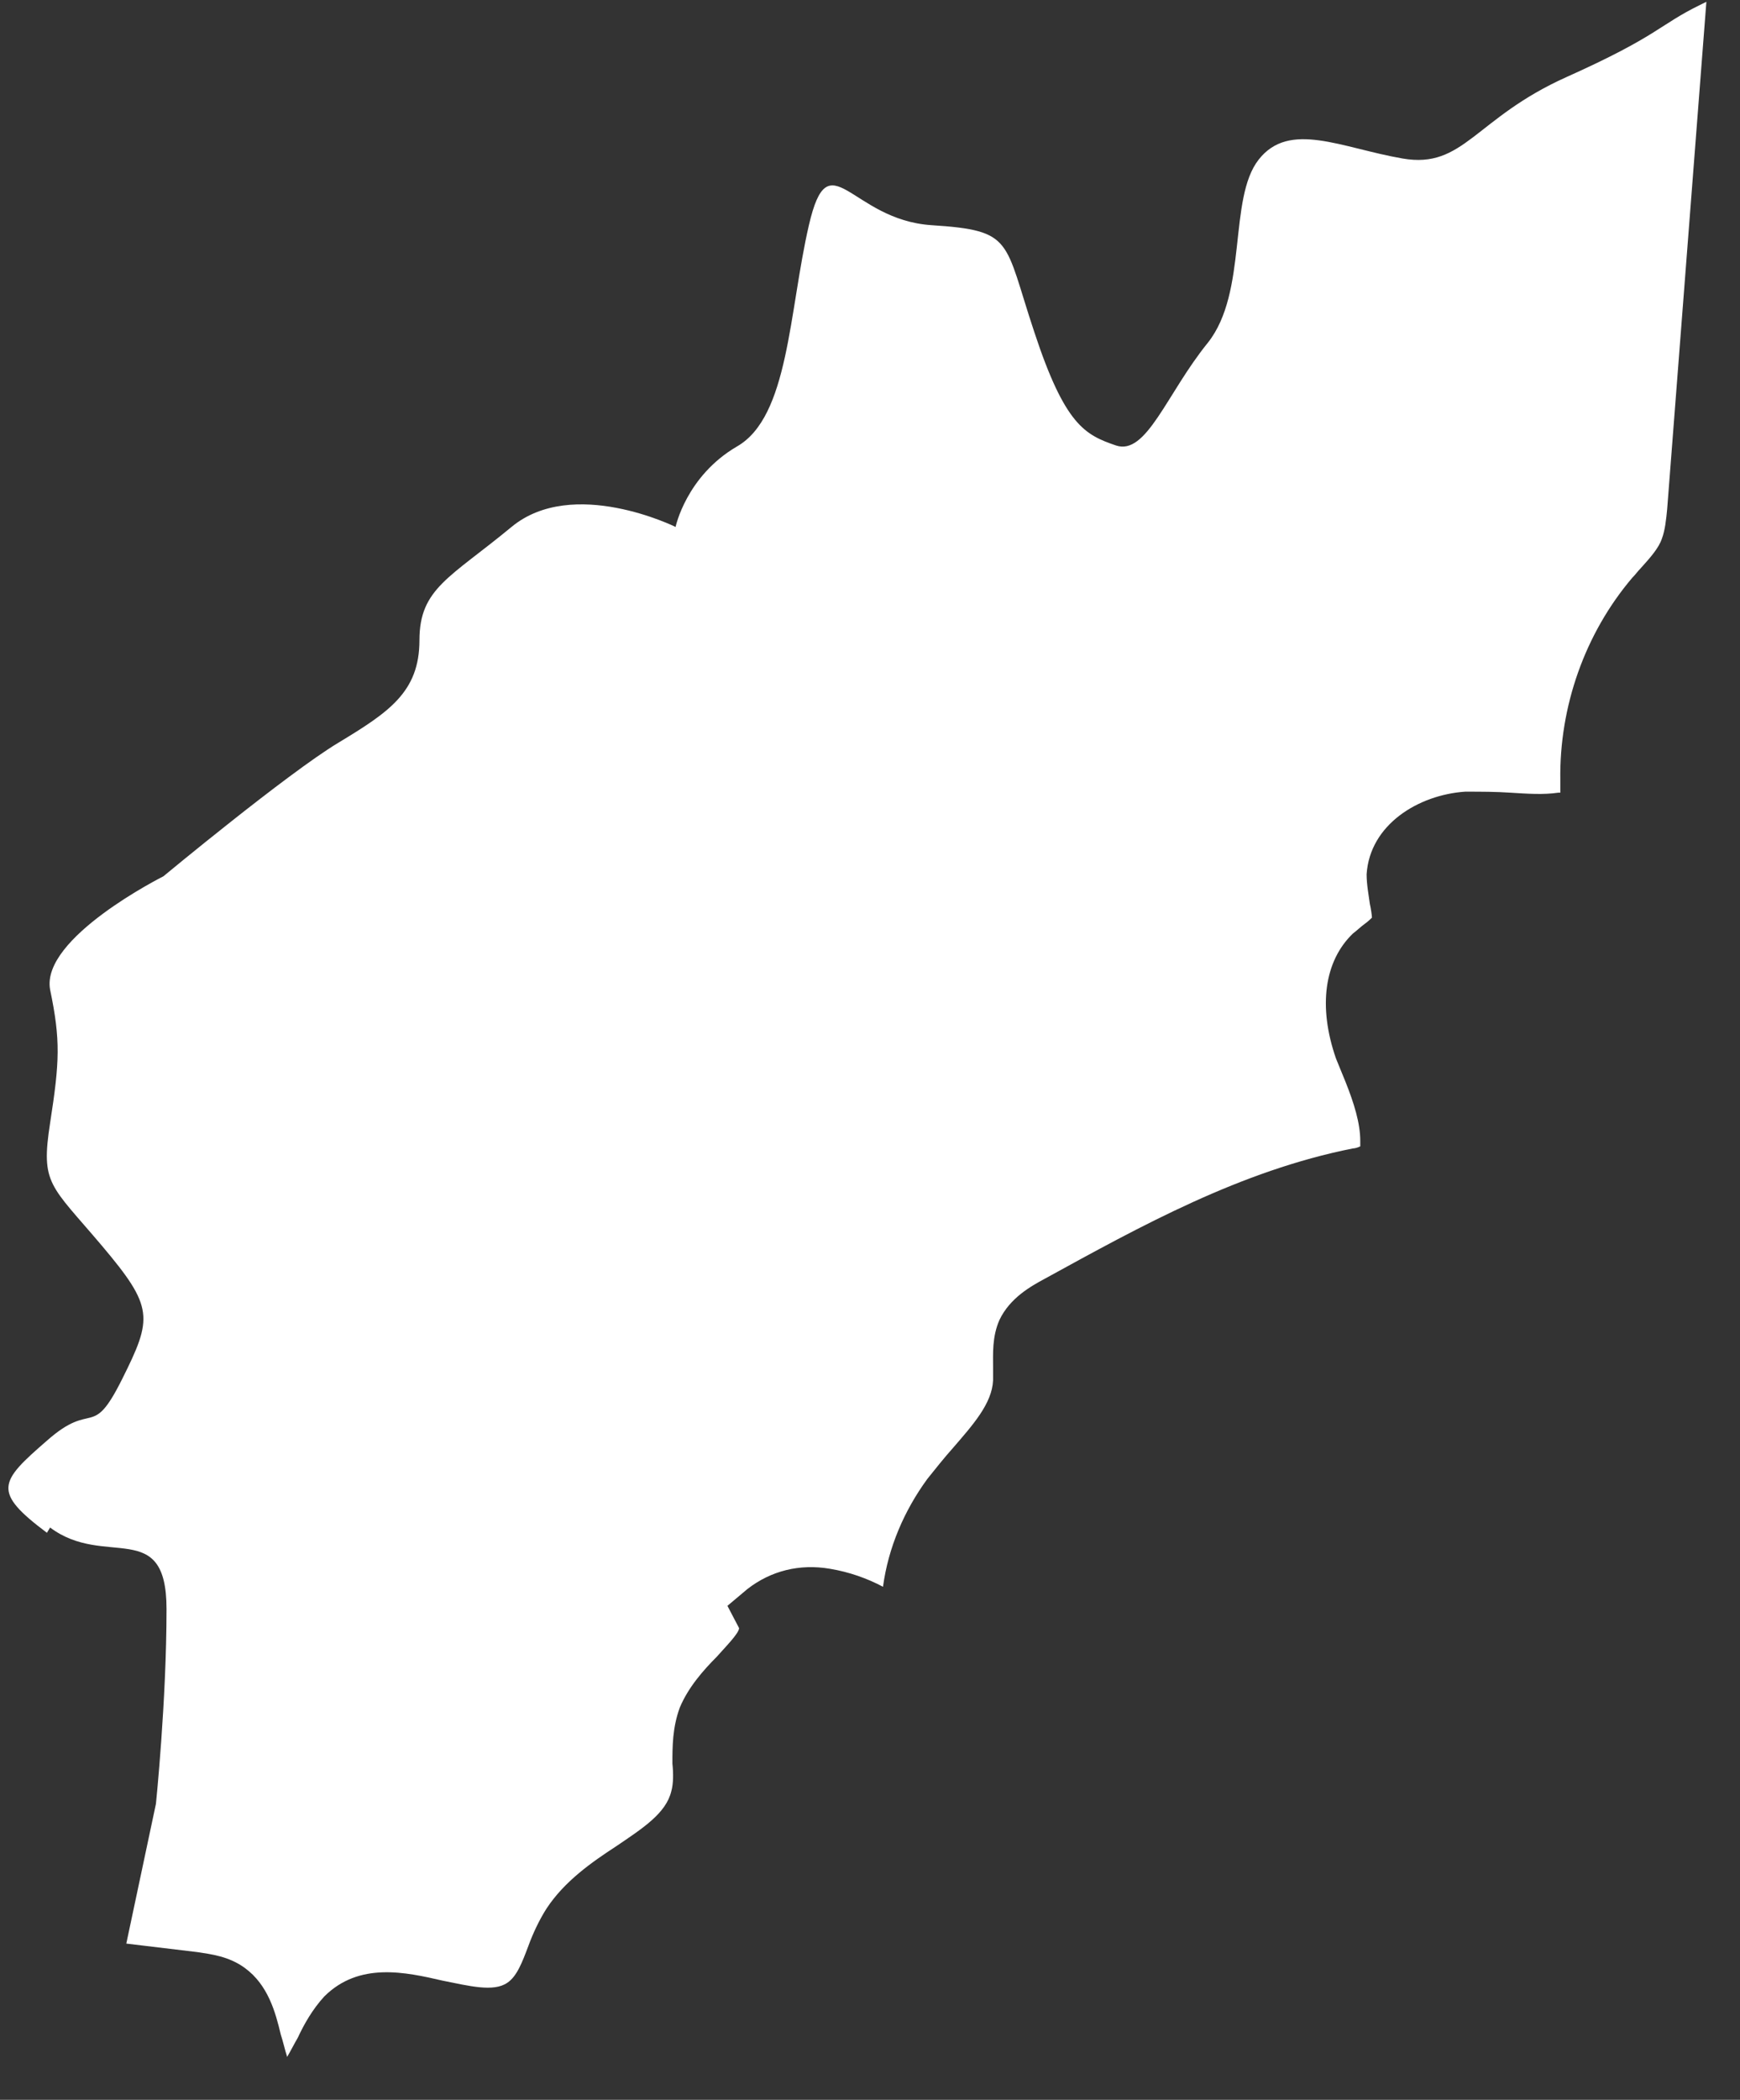 <?xml version="1.0" encoding="UTF-8"?> <svg xmlns="http://www.w3.org/2000/svg" width="34" height="41" viewBox="0 0 34 41" fill="none"><rect x="0" y="0" width="34" height="41" fill="#333333" stroke="none"/><path d="M0.979 29.826C2.055 30.632 3.254 29.619 3.254 31.418C3.254 33.216 3.047 35.221 3.047 35.221L2.468 37.95L3.854 38.116C4.123 38.157 4.474 38.198 4.784 38.426C5.239 38.757 5.384 39.294 5.487 39.728C5.529 39.852 5.57 40.038 5.611 40.162C5.673 40.059 5.756 39.894 5.818 39.79C5.942 39.522 6.108 39.232 6.335 38.984C7.018 38.302 7.928 38.508 8.651 38.674C9.168 38.777 9.644 38.901 9.913 38.715C10.099 38.591 10.202 38.322 10.326 37.992C10.409 37.764 10.533 37.495 10.678 37.268C11.03 36.731 11.567 36.358 12.043 36.048C12.56 35.697 13.015 35.407 13.118 34.973C13.159 34.829 13.159 34.622 13.139 34.436C13.139 34.105 13.139 33.733 13.284 33.34C13.449 32.947 13.739 32.617 14.007 32.348C14.152 32.182 14.442 31.893 14.442 31.79L14.214 31.355L14.607 31.025C15.062 30.673 15.62 30.529 16.22 30.632C16.592 30.694 16.944 30.818 17.254 30.983C17.357 30.218 17.668 29.495 18.122 28.875C18.288 28.668 18.453 28.461 18.619 28.275C19.012 27.82 19.384 27.407 19.405 26.952C19.405 26.869 19.405 26.787 19.405 26.704C19.405 26.435 19.384 26.104 19.529 25.774C19.735 25.34 20.149 25.112 20.418 24.967C22.3 23.934 24.244 22.859 26.436 22.424C26.477 22.424 26.539 22.404 26.58 22.383C26.58 22.363 26.58 22.321 26.58 22.28C26.58 21.928 26.456 21.536 26.291 21.122C26.229 20.977 26.167 20.812 26.105 20.667C25.753 19.654 25.877 18.765 26.436 18.228C26.518 18.166 26.58 18.104 26.663 18.042C26.725 18 26.787 17.938 26.808 17.918C26.808 17.876 26.787 17.732 26.767 17.649C26.746 17.484 26.704 17.277 26.704 17.07C26.767 16.099 27.718 15.52 28.628 15.458C28.938 15.458 29.227 15.458 29.517 15.478C29.848 15.499 30.158 15.52 30.447 15.478C30.447 15.478 30.468 15.478 30.489 15.478C30.489 15.416 30.489 15.292 30.489 15.23C30.468 13.804 30.964 12.377 31.895 11.281C31.957 11.22 31.998 11.158 32.06 11.095C32.246 10.889 32.412 10.703 32.474 10.517C32.536 10.351 32.557 10.145 32.577 9.938L33.343 0.035C33.343 0.035 33.26 0.077 33.218 0.097C32.412 0.49 32.412 0.697 30.613 1.503C28.814 2.309 28.607 3.302 27.407 3.095C26.208 2.888 25.195 2.351 24.595 3.116C23.995 3.88 24.388 5.7 23.602 6.692C22.796 7.684 22.403 8.904 21.803 8.697C21.204 8.491 20.811 8.305 20.211 6.485C19.611 4.687 19.818 4.501 18.205 4.397C16.613 4.294 16.199 2.702 15.806 4.397C15.414 6.092 15.414 8.139 14.4 8.718C13.408 9.297 13.201 10.289 13.201 10.289C13.201 10.289 11.195 9.297 9.995 10.289C8.796 11.281 8.196 11.488 8.196 12.501C8.196 13.514 7.597 13.907 6.604 14.507C5.611 15.106 3.192 17.111 3.192 17.111C3.192 17.111 0.793 18.311 0.979 19.323C1.186 20.316 1.165 20.729 0.979 21.928C0.793 23.127 0.979 23.127 1.993 24.326C3.006 25.526 2.985 25.732 2.385 26.931C1.786 28.13 1.827 27.324 0.917 28.13C-0.013 28.937 -0.158 29.123 0.917 29.929L0.979 29.826Z" fill="white"></path></svg> 